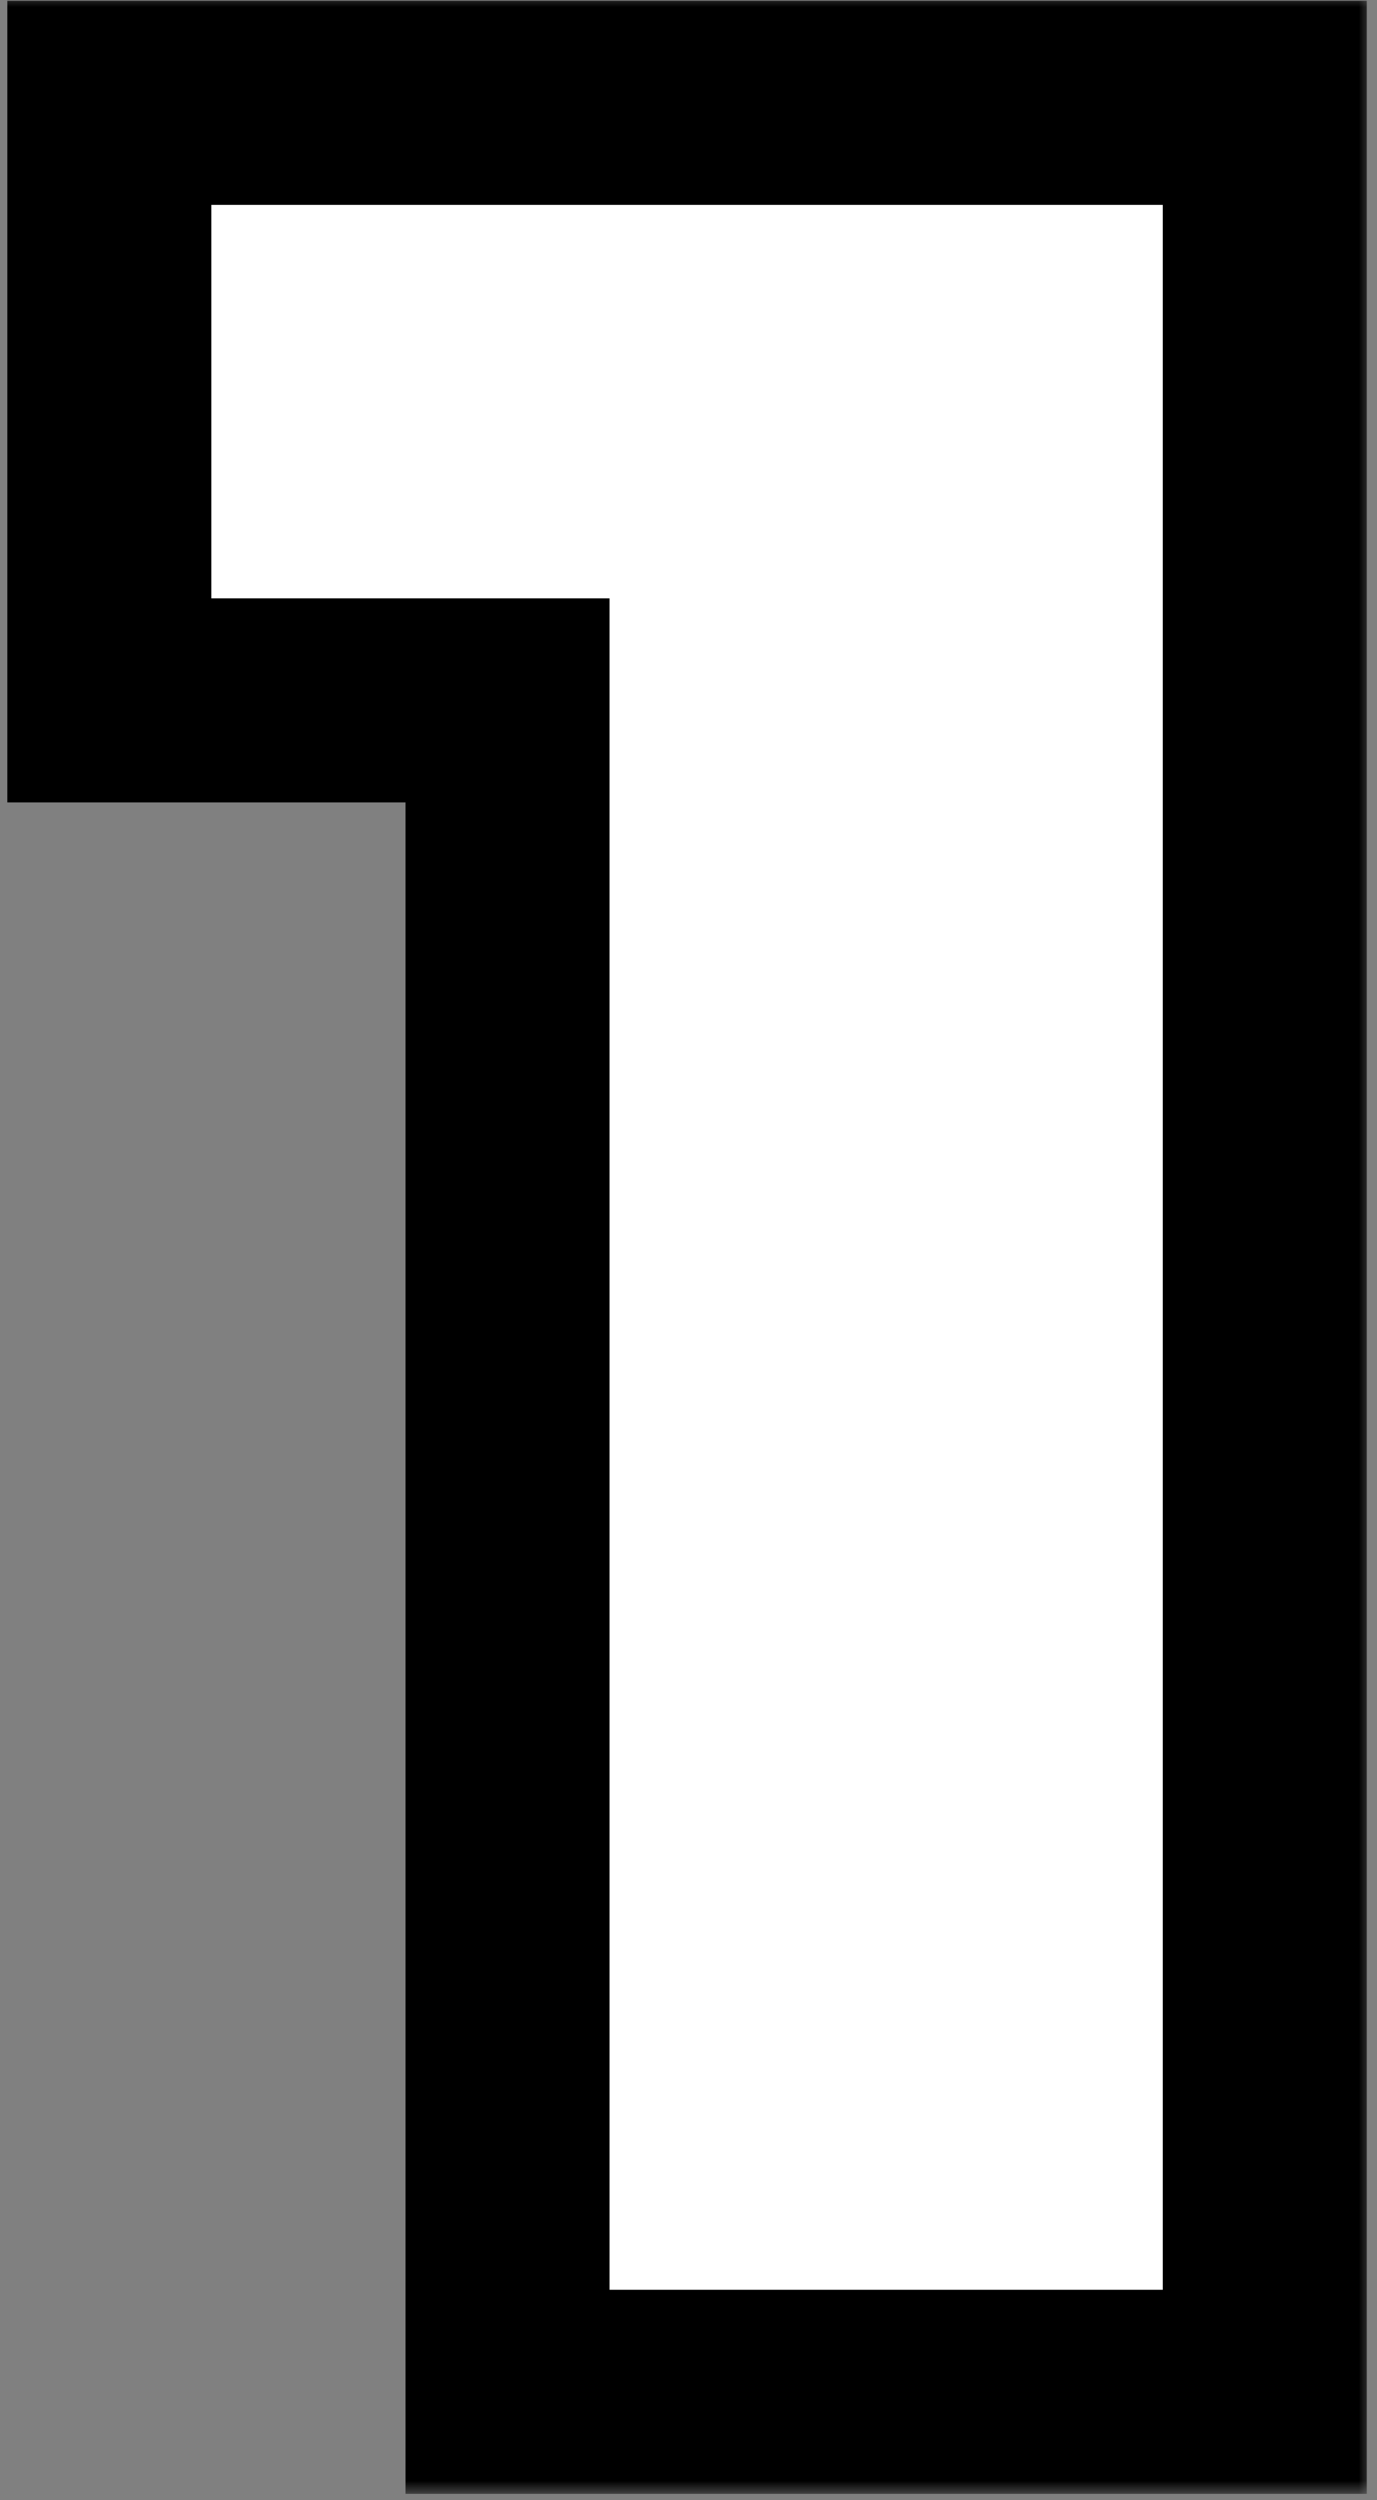<svg width="54" height="98" viewBox="0 0 54 98" fill="none" xmlns="http://www.w3.org/2000/svg">
<rect x="0" y="0" width="54" height="98" fill="#808080" stroke="none"/>
<mask id="path-1-outside-1_9_328" maskUnits="userSpaceOnUse" x="-0.209" y="-0.241" width="54" height="98" fill="black">
<rect fill="white" x="-0.209" y="-0.241" width="54" height="98"/>
<path d="M4.287 4.031H49.599V93.759H19.903V27.455H4.287V4.031Z"/>
</mask>
<path d="M4.287 4.031H49.599V93.759H19.903V27.455H4.287V4.031Z" fill="white"/>
<path d="M4.287 4.031V0.031H0.287V4.031H4.287ZM49.599 4.031H53.599V0.031H49.599V4.031ZM49.599 93.759V97.759H53.599V93.759H49.599ZM19.903 93.759H15.903V97.759H19.903V93.759ZM19.903 27.455H23.903V23.455H19.903V27.455ZM4.287 27.455H0.287V31.455H4.287V27.455ZM4.287 8.031H49.599V0.031H4.287V8.031ZM45.599 4.031V93.759H53.599V4.031H45.599ZM49.599 89.759H19.903V97.759H49.599V89.759ZM23.903 93.759V27.455H15.903V93.759H23.903ZM19.903 23.455H4.287V31.455H19.903V23.455ZM8.287 27.455V4.031H0.287V27.455H8.287Z" fill="black" mask="url(#path-1-outside-1_9_328)"/>
</svg>
